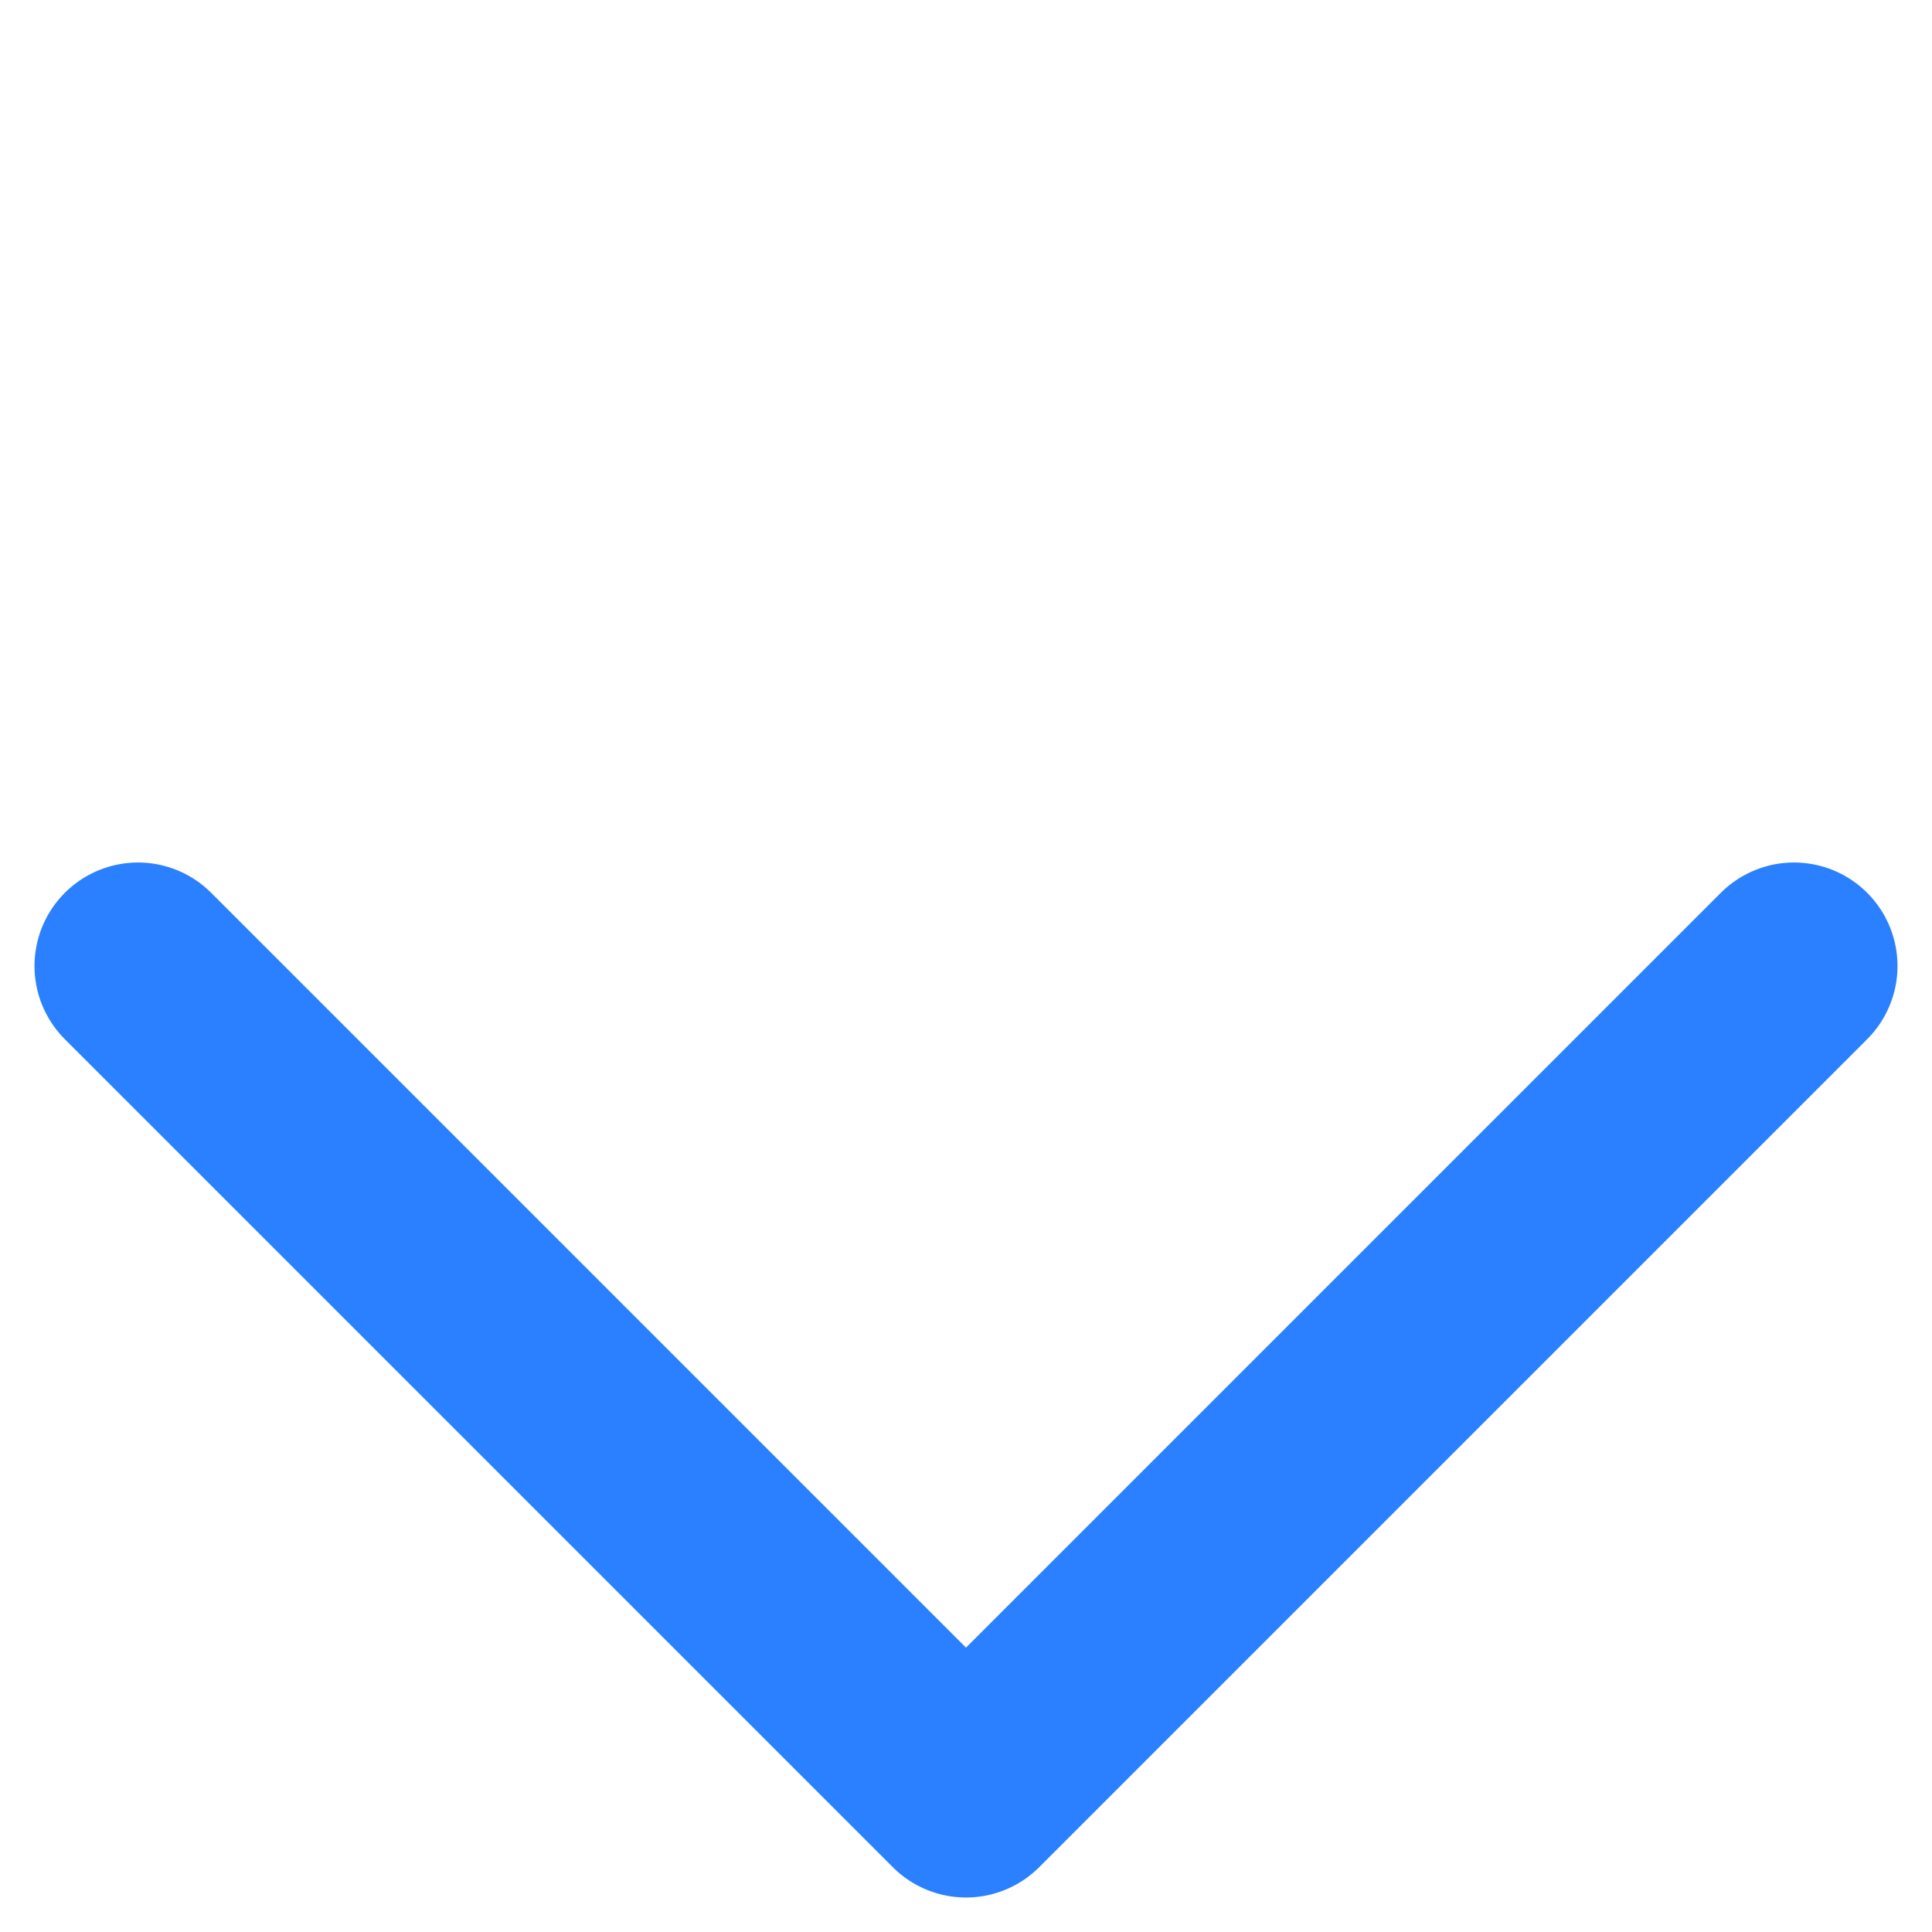 <svg width="24" height="24" viewBox="0 0 14 14" fill="none" xmlns="http://www.w3.org/2000/svg">
<path d="M1 7L7 13L13 7" stroke="#2B80FF" stroke-width="1.5" stroke-linecap="round" stroke-linejoin="round"/>
</svg>
